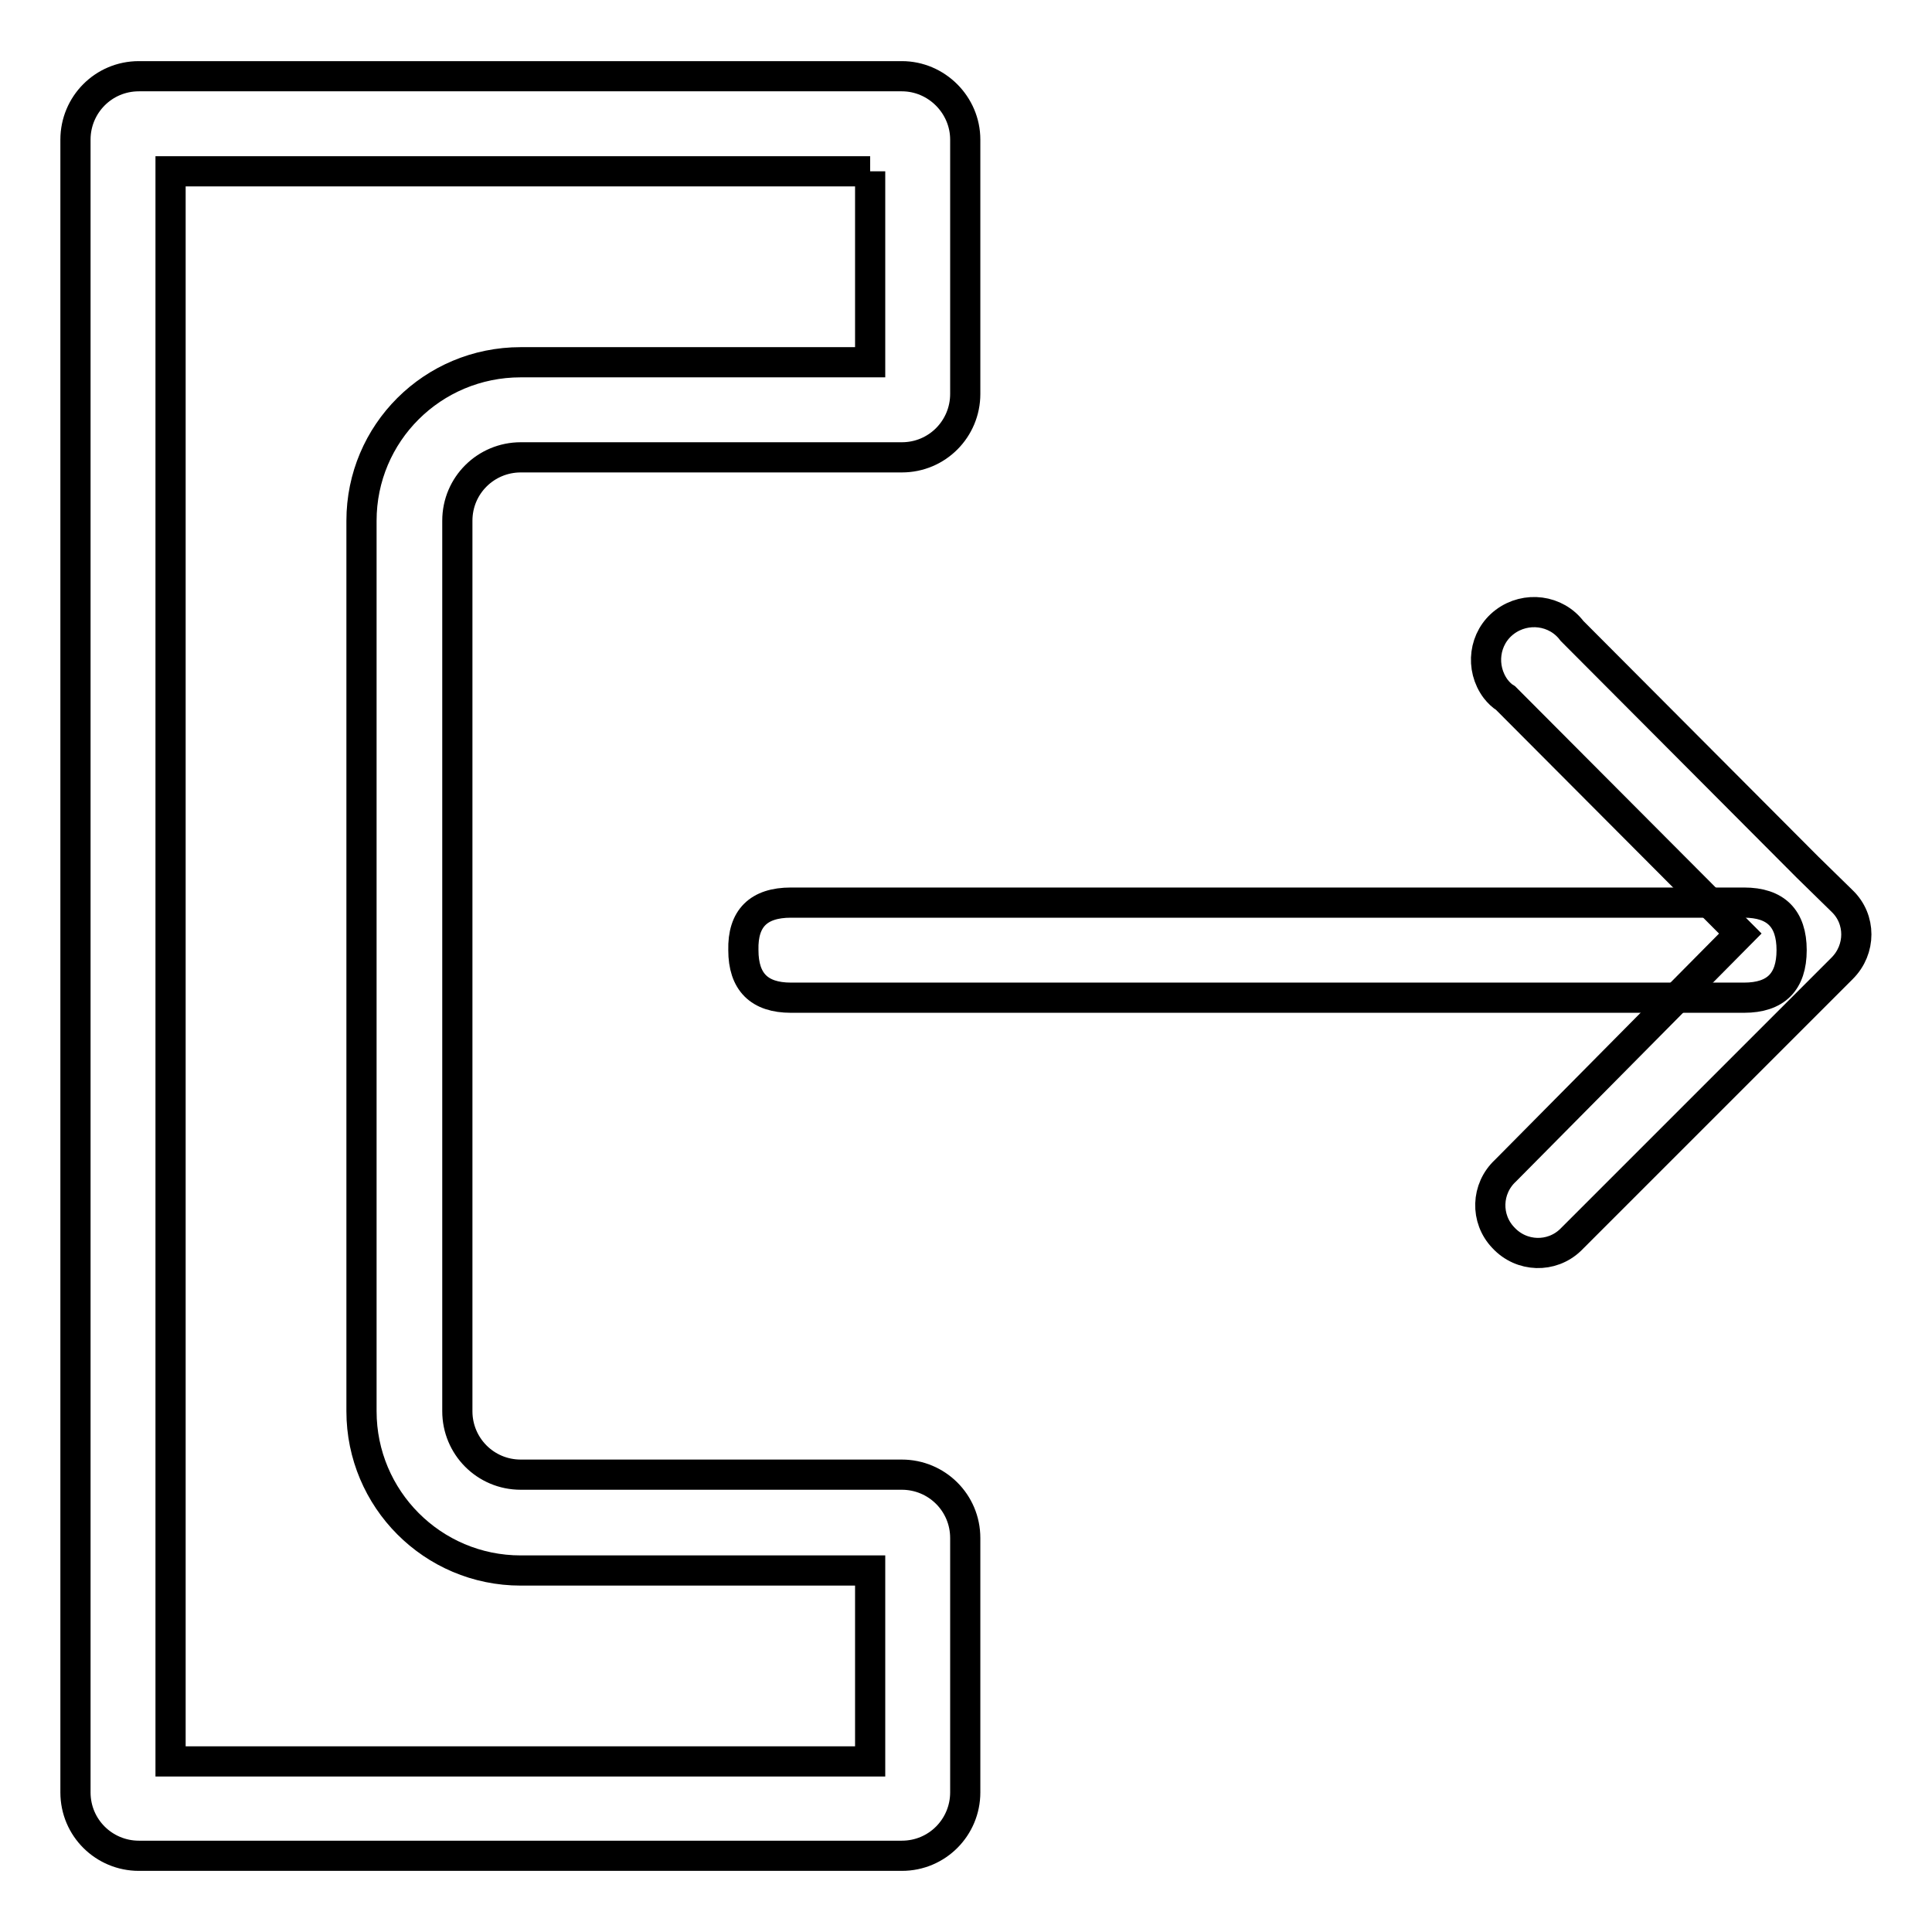<?xml version="1.0" encoding="utf-8"?>
<!-- Svg Vector Icons : http://www.onlinewebfonts.com/icon -->
<!DOCTYPE svg PUBLIC "-//W3C//DTD SVG 1.1//EN" "http://www.w3.org/Graphics/SVG/1.1/DTD/svg11.dtd">
<svg version="1.1" xmlns="http://www.w3.org/2000/svg" xmlns:xlink="http://www.w3.org/1999/xlink" x="0px" y="0px" viewBox="0 0 256 256" enable-background="new 0 0 256 256" xml:space="preserve">
<g> <path stroke-width="4" fill-opacity="0" stroke="#000000"  d="M115.3,22.7V48H69C57.3,48,47.9,57.4,47.9,69V187c0,11.6,9.4,21.1,21.1,21.1h46.3v25.3H22.6V22.7H115.3  M119.5,10.1H18.4c-4.7,0-8.4,3.8-8.4,8.4v219c0,4.7,3.8,8.4,8.4,8.4h101.1c4.7,0,8.4-3.8,8.4-8.4v-33.7c0-4.7-3.8-8.4-8.4-8.4H69 c-4.7,0-8.4-3.8-8.4-8.4V69c0-4.7,3.8-8.4,8.4-8.4h50.5c4.7,0,8.4-3.8,8.4-8.4V18.5C127.9,13.9,124.1,10.1,119.5,10.1z"/> <path stroke-width="4" fill-opacity="0" stroke="#000000"  d="M104.8,119.6h126.3c4.2,0,6.3,2.1,6.3,6.3l0,0c0,4.2-2.1,6.3-6.3,6.3H104.8c-4.2,0-6.3-2.1-6.3-6.3l0,0 C98.4,121.7,100.5,119.6,104.8,119.6z"/> <path stroke-width="4" fill-opacity="0" stroke="#000000"  d="M199.5,155.1c-2.6,2.4-2.7,6.4-0.3,8.9c2.4,2.6,6.4,2.7,8.9,0.3c0.1-0.1,0.2-0.2,0.3-0.3l31.2-31.2l4.5-4.5 c2.5-2.5,2.5-6.5,0-8.9l-4.6-4.5l-31.2-31.3c-2.1-2.8-6.1-3.3-8.9-1.2c-2.8,2.1-3.3,6.1-1.2,8.9c0.4,0.5,0.8,0.9,1.3,1.2l31.1,31.2 L199.5,155.1z"/></g>
</svg>